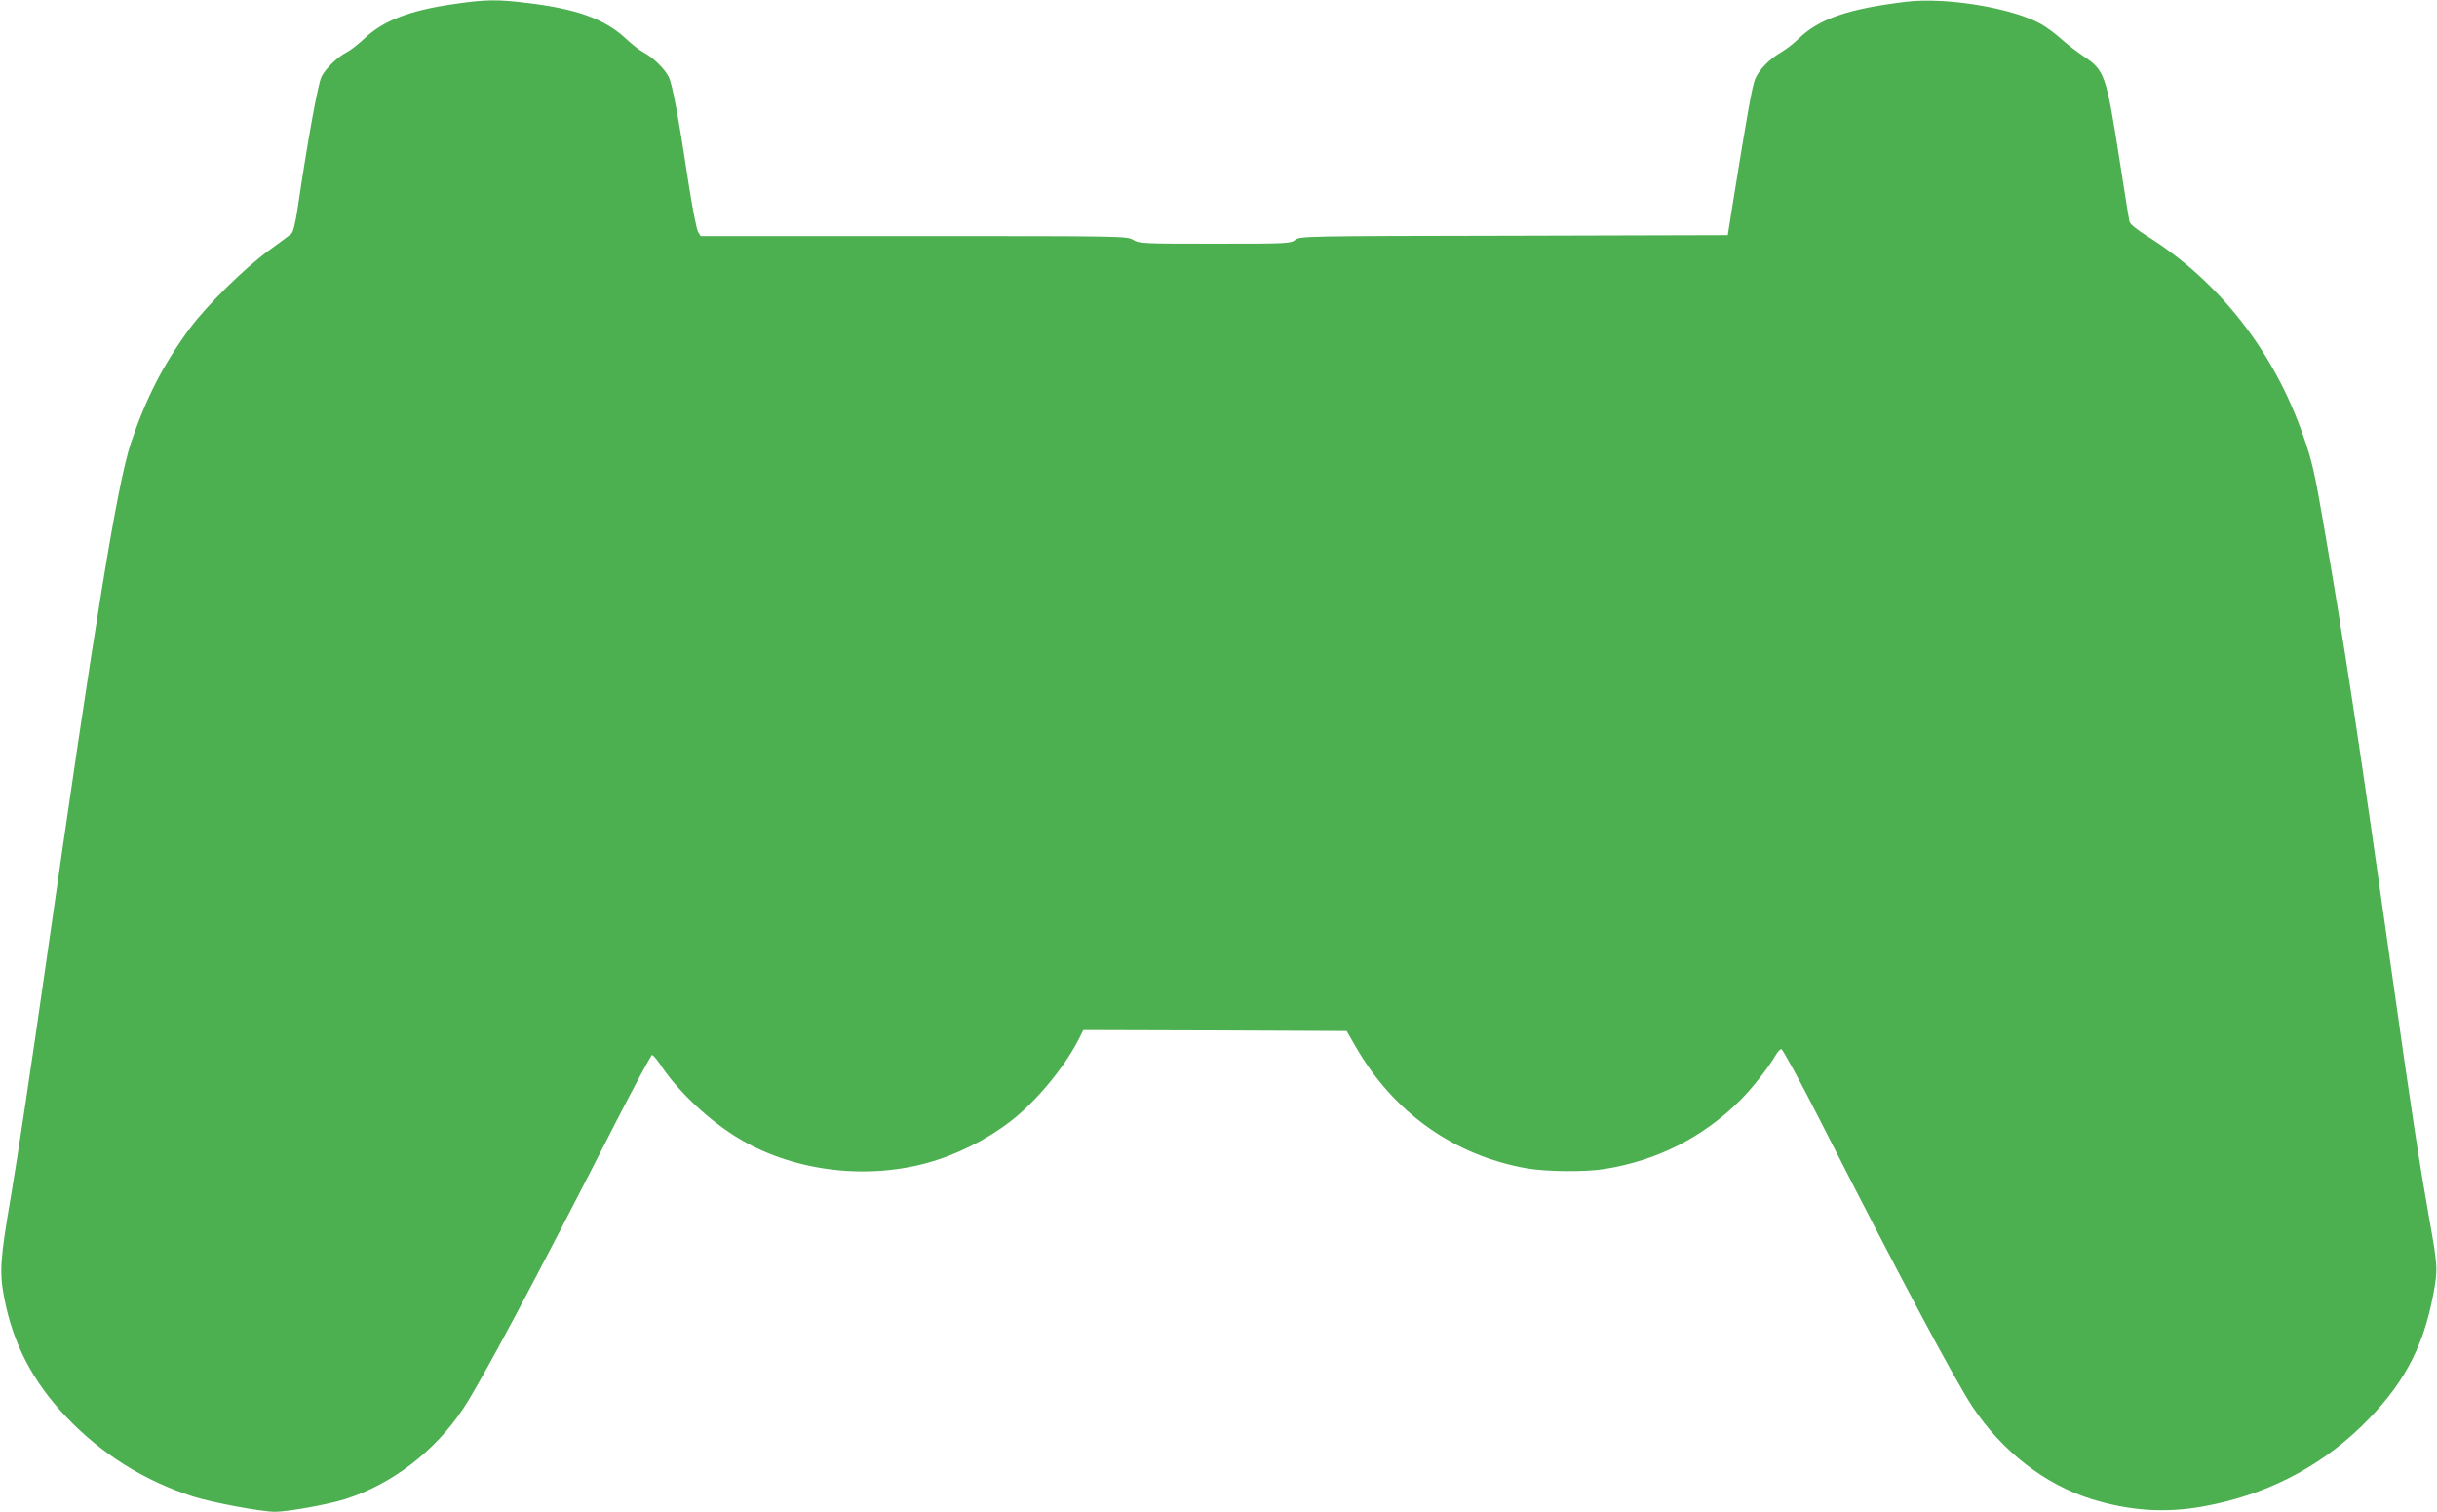 <?xml version="1.0" standalone="no"?>
<!DOCTYPE svg PUBLIC "-//W3C//DTD SVG 20010904//EN"
 "http://www.w3.org/TR/2001/REC-SVG-20010904/DTD/svg10.dtd">
<svg version="1.0" xmlns="http://www.w3.org/2000/svg"
 width="1280pt" height="794pt" viewBox="0 0 1280 794"
 preserveAspectRatio="xMidYMid meet">
<g transform="translate(0,794) scale(0.1,-0.1)"
fill="#4caf50" stroke="none">
<path d="M2386 7919 c-237 -34 -373 -87 -475 -184 -31 -29 -71 -60 -89 -69
-49 -25 -111 -85 -133 -128 -19 -36 -75 -348 -125 -688 -12 -80 -24 -129 -34
-138 -8 -7 -62 -47 -120 -89 -124 -90 -320 -283 -412 -406 -138 -187 -231
-367 -310 -602 -72 -215 -189 -933 -448 -2745 -71 -498 -153 -1042 -182 -1210
-57 -332 -62 -399 -36 -535 46 -242 150 -442 326 -627 187 -196 410 -335 667
-418 102 -32 358 -80 430 -80 66 0 277 38 366 66 245 77 473 251 622 476 91
136 385 688 782 1466 110 215 205 392 210 391 6 0 30 -29 54 -66 89 -131 249
-280 396 -369 282 -172 661 -222 990 -133 155 42 314 121 440 218 136 104 285
284 361 433 l24 48 692 -2 691 -3 48 -83 c198 -345 515 -570 897 -638 103 -18
308 -20 407 -4 279 44 519 166 716 362 62 62 150 174 185 235 10 18 24 33 30
33 7 0 97 -165 200 -367 413 -812 707 -1363 802 -1508 156 -236 381 -411 627
-488 200 -62 386 -75 586 -39 323 58 602 199 830 419 216 209 326 409 379 693
25 132 24 149 -20 395 -52 292 -96 579 -190 1245 -173 1225 -258 1787 -366
2408 -46 269 -61 333 -105 459 -155 448 -443 816 -823 1054 -50 31 -88 62 -91
74 -3 11 -25 151 -50 310 -74 472 -79 484 -195 562 -36 24 -88 65 -117 91 -28
25 -73 59 -100 74 -147 85 -499 144 -709 119 -306 -37 -458 -89 -567 -194 -24
-24 -65 -56 -91 -71 -62 -36 -115 -90 -137 -140 -16 -37 -42 -185 -122 -681
l-22 -140 -1123 -3 c-1106 -2 -1124 -2 -1149 -22 -25 -19 -41 -20 -422 -20
-378 0 -397 1 -429 20 -32 20 -51 20 -1152 20 l-1120 0 -14 23 c-7 12 -28 117
-46 232 -57 375 -88 541 -108 582 -23 44 -84 103 -134 129 -18 9 -60 42 -93
73 -109 101 -256 154 -512 185 -162 20 -222 19 -387 -5z"/>
</g>
</svg>
